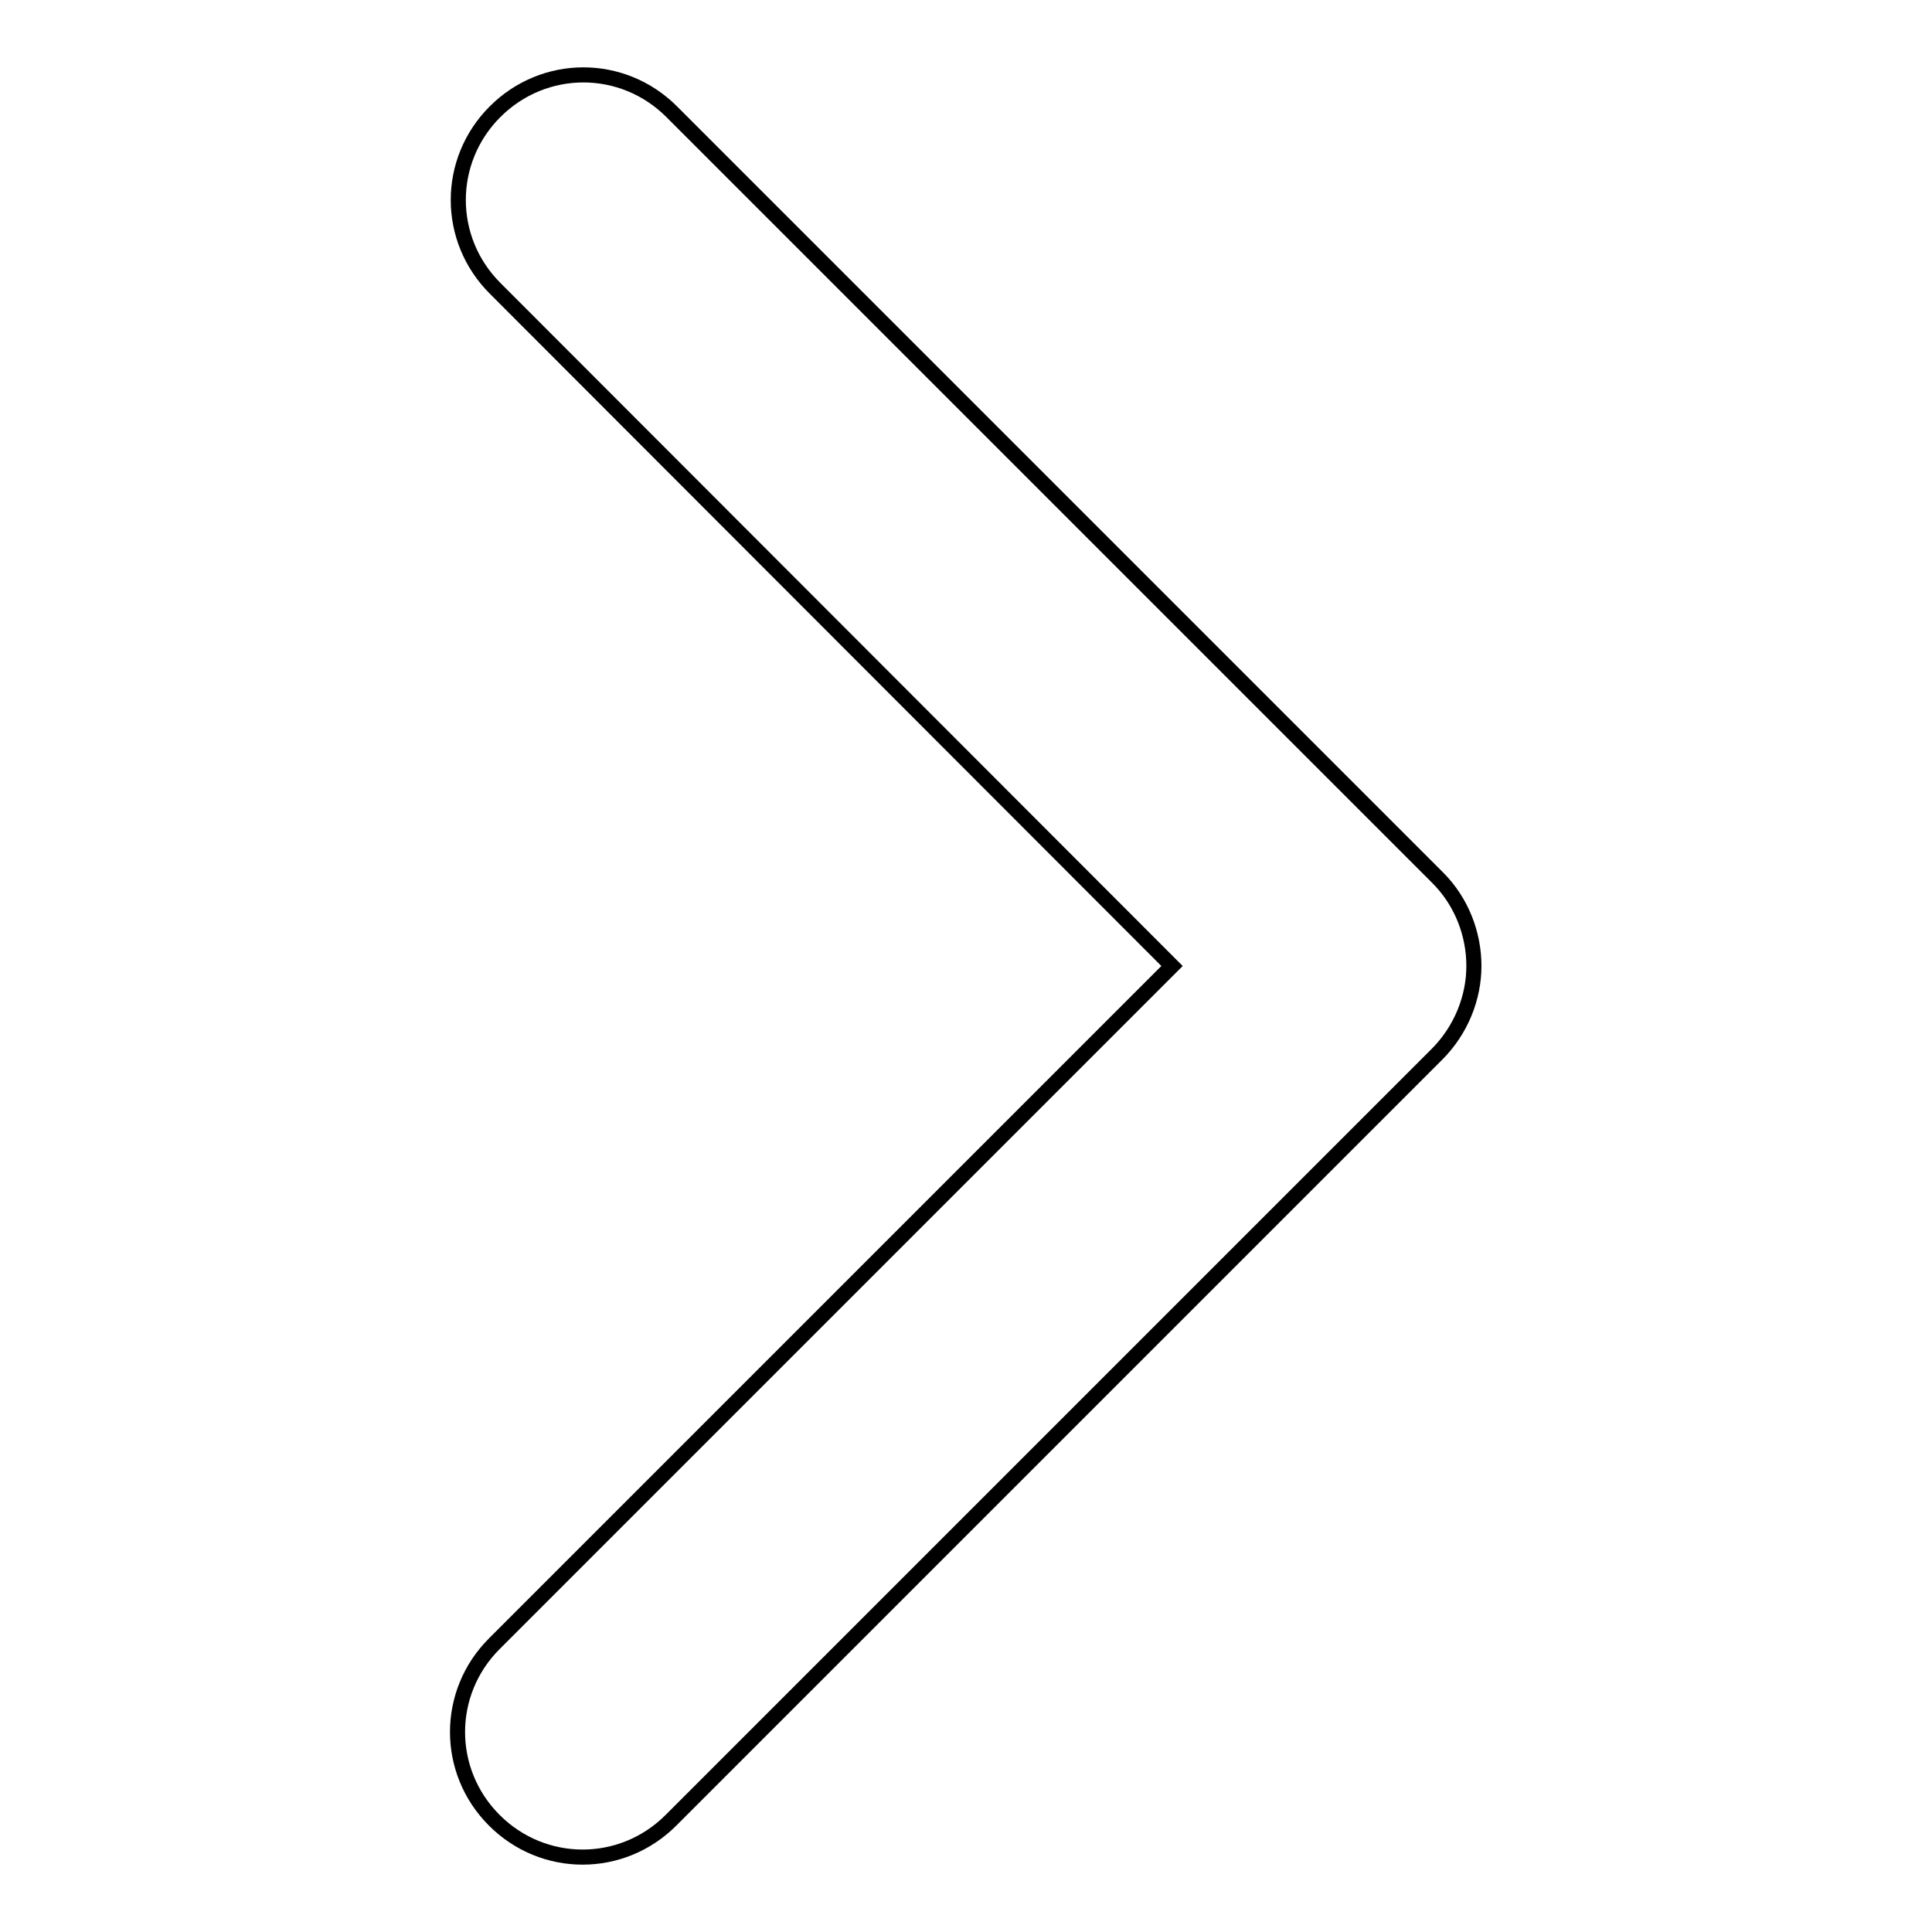 <?xml version="1.0" encoding="utf-8"?>
<!-- Svg Vector Icons : http://www.onlinewebfonts.com/icon -->
<!DOCTYPE svg PUBLIC "-//W3C//DTD SVG 1.1//EN" "http://www.w3.org/Graphics/SVG/1.1/DTD/svg11.dtd">
<svg version="1.1" xmlns="http://www.w3.org/2000/svg" xmlns:xlink="http://www.w3.org/1999/xlink" x="0px" y="0px" viewBox="0 0 256 256" enable-background="new 0 0 256 256" xml:space="preserve">
<g> <path stroke-width="2" fill-opacity="0" stroke="#000000"  d="M190.4,139.7L88.9,241.2c-6.5,6.5-16.9,6.5-23.4,0c-6.5-6.5-6.5-16.9,0-23.4l89.8-89.8L65.6,38.2 c-6.5-6.5-6.5-16.9,0-23.4c6.5-6.5,16.9-6.5,23.4,0l101.5,101.5c3.2,3.2,4.8,7.5,4.8,11.7C195.3,132.2,193.6,136.5,190.4,139.7z"/></g>
</svg>